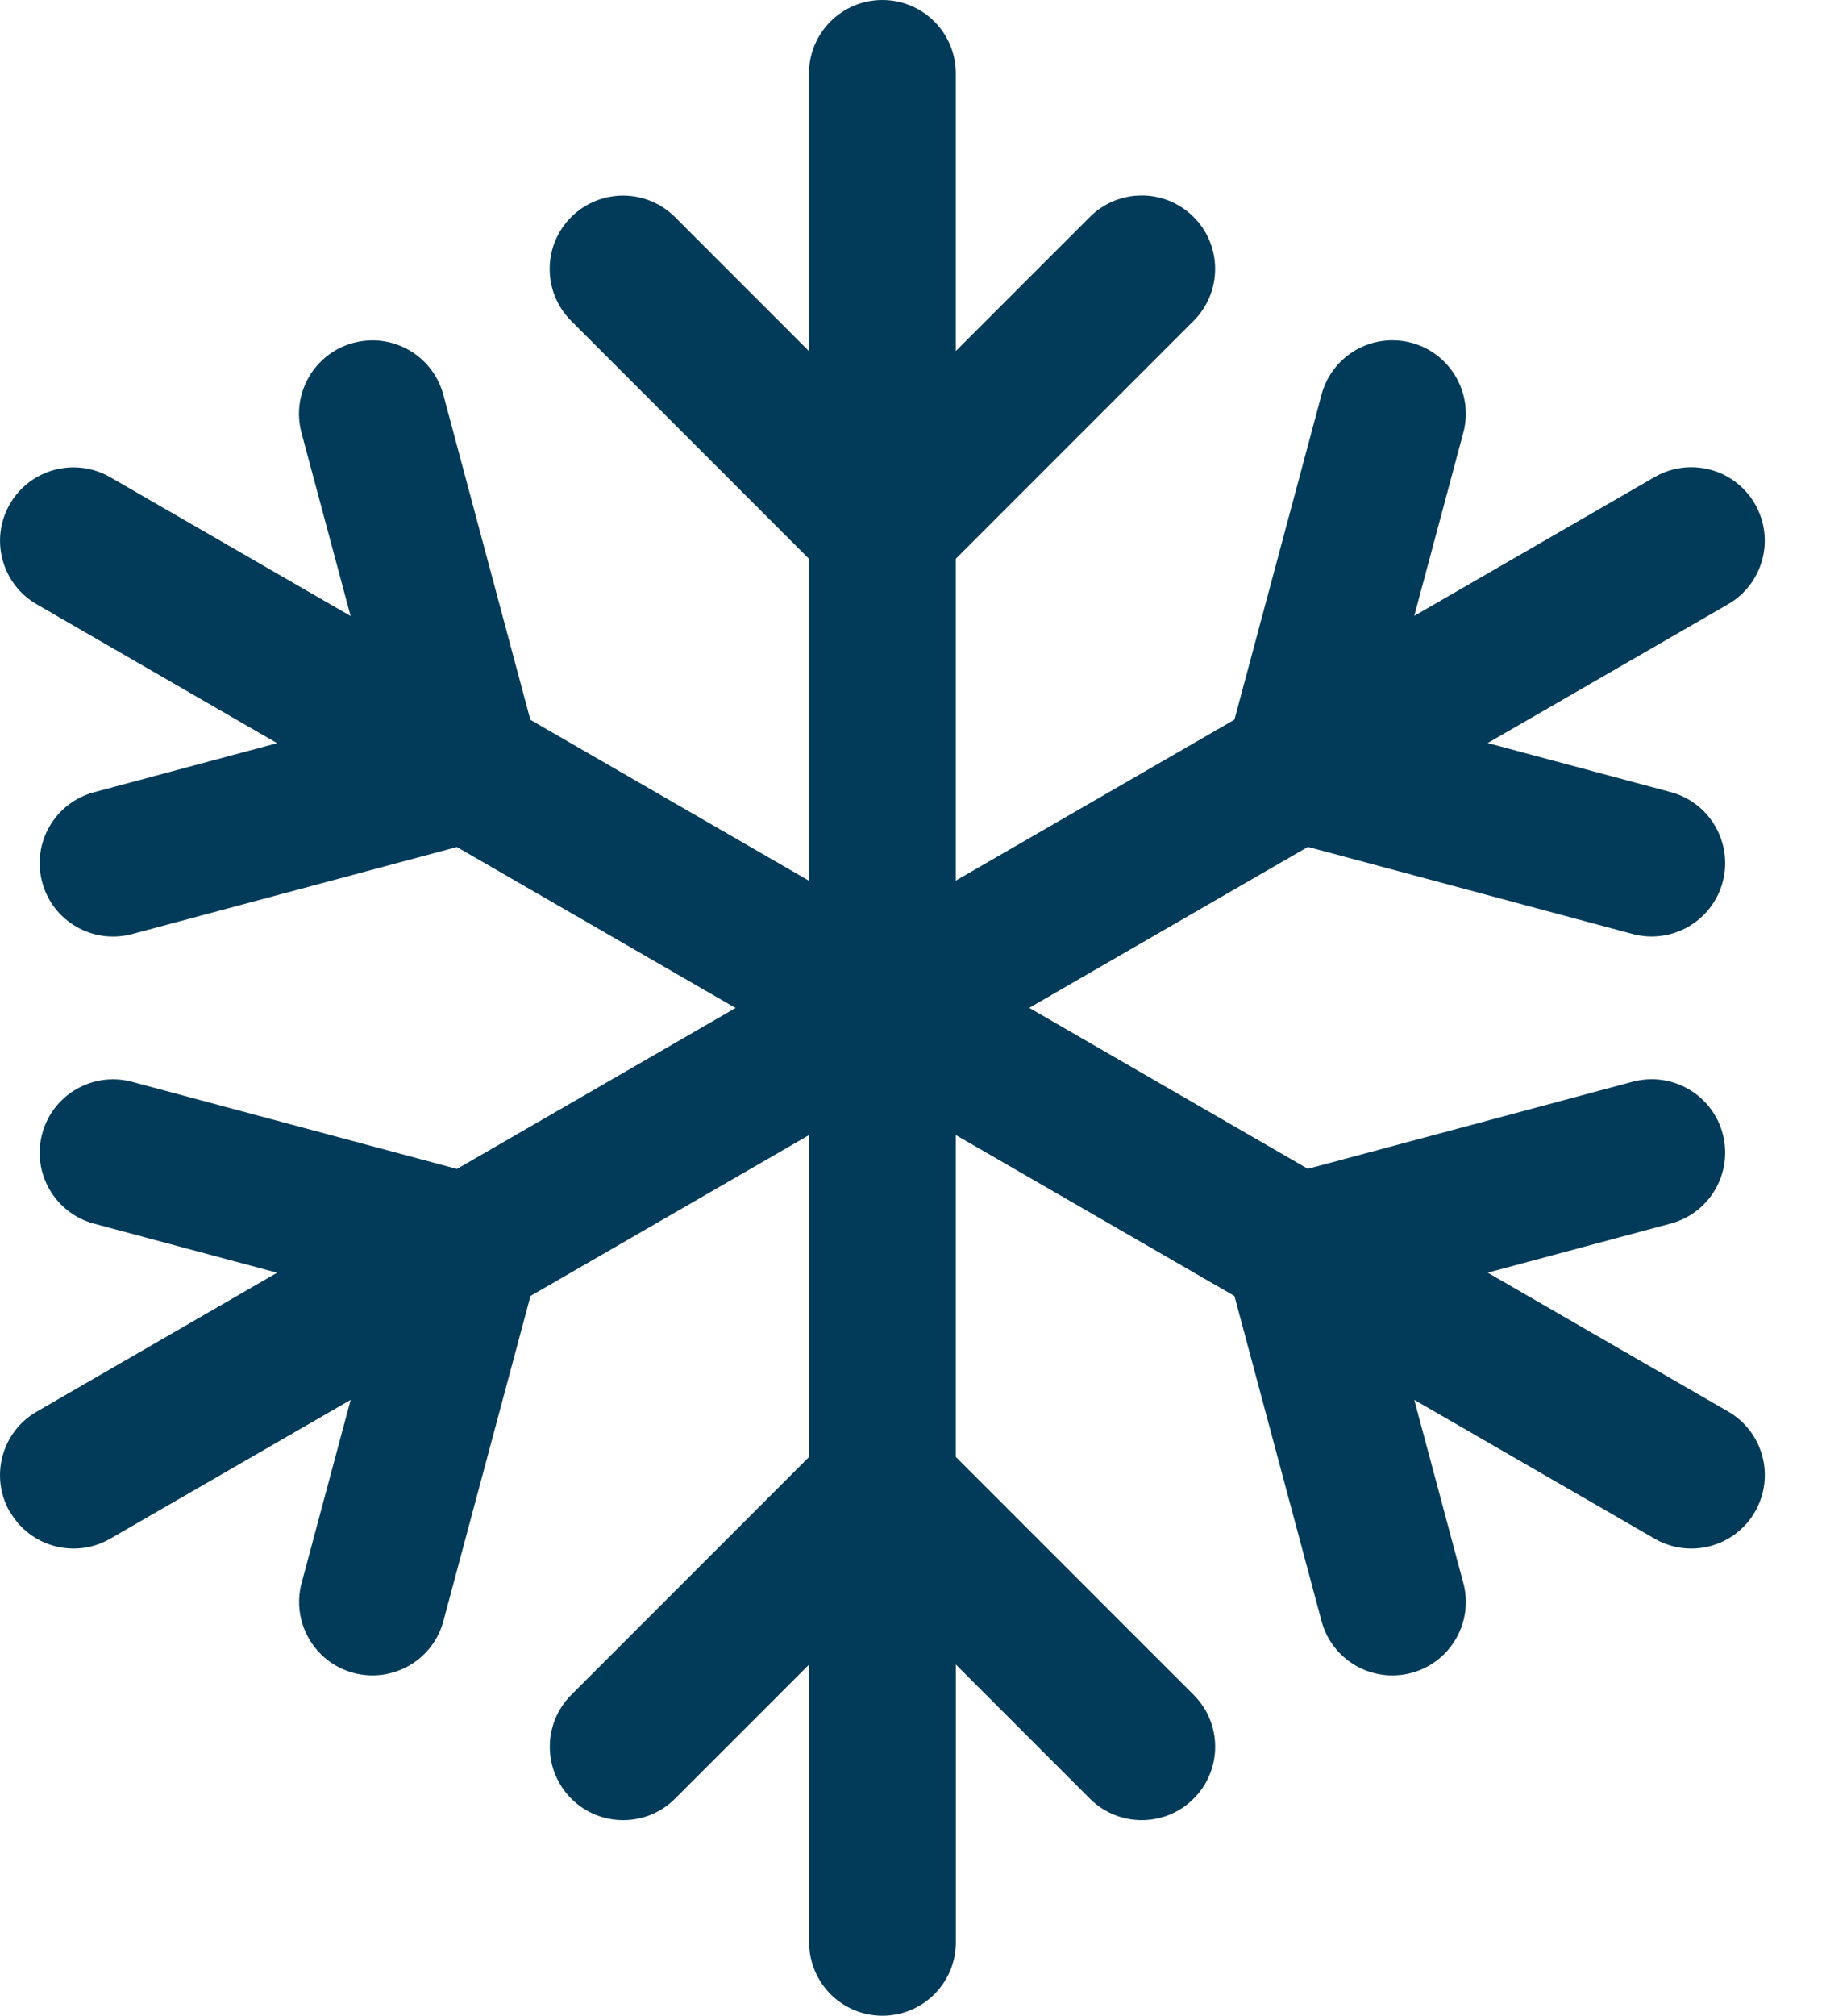<svg width="29" height="32" viewBox="0 0 29 32" fill="none" xmlns="http://www.w3.org/2000/svg">
<path d="M0.159 24C0.48 24.558 1.194 24.75 1.751 24.427L5.569 22.223L4.79 25.13C4.624 25.752 4.993 26.391 5.614 26.558C6.236 26.723 6.876 26.356 7.042 25.734L8.425 20.574L12.85 18.019V23.129L9.073 26.906C8.618 27.361 8.618 28.099 9.073 28.554C9.528 29.009 10.267 29.009 10.721 28.554L12.85 26.425V30.834C12.85 31.478 13.372 32 14.015 32C14.659 32 15.181 31.478 15.181 30.834V26.425L17.309 28.554C17.764 29.009 18.503 29.009 18.957 28.554C19.413 28.099 19.413 27.361 18.957 26.906L15.18 23.129V18.019L19.605 20.574L20.988 25.734C21.154 26.356 21.793 26.724 22.416 26.558C23.038 26.391 23.407 25.752 23.24 25.13L22.461 22.223L26.279 24.427C26.837 24.75 27.55 24.558 27.872 24C28.194 23.442 28.003 22.73 27.445 22.408L23.627 20.204L26.534 19.424C27.156 19.258 27.525 18.619 27.359 17.997C27.219 17.476 26.748 17.133 26.233 17.133C26.133 17.133 26.032 17.146 25.931 17.172L20.771 18.555L16.346 16L20.772 13.445L25.931 14.828C26.553 14.993 27.192 14.625 27.359 14.003C27.525 13.381 27.156 12.742 26.534 12.575L23.627 11.796L27.445 9.592C28.002 9.27 28.193 8.557 27.871 8C27.655 7.625 27.264 7.417 26.861 7.417C26.663 7.417 26.462 7.467 26.279 7.573L22.461 9.777L23.24 6.869C23.406 6.247 23.037 5.608 22.415 5.441C22.314 5.415 22.213 5.402 22.113 5.402C21.598 5.402 21.128 5.745 20.988 6.266L19.605 11.425L15.18 13.98V8.87L18.957 5.093C19.412 4.638 19.412 3.9 18.957 3.445C18.729 3.217 18.431 3.103 18.133 3.103C17.834 3.103 17.536 3.217 17.308 3.445L15.18 5.573V1.166C15.18 0.522 14.658 0 14.014 0C13.37 0 12.848 0.522 12.848 1.166V5.575L10.72 3.446C10.492 3.219 10.194 3.105 9.896 3.105C9.597 3.105 9.299 3.219 9.071 3.446C8.616 3.901 8.616 4.639 9.071 5.094L12.848 8.871V13.982L8.423 11.427L7.041 6.267C6.901 5.746 6.43 5.403 5.915 5.403C5.815 5.403 5.714 5.416 5.613 5.443C4.991 5.61 4.622 6.249 4.788 6.871L5.568 9.779L1.749 7.575C1.566 7.469 1.365 7.419 1.168 7.419C0.765 7.419 0.373 7.628 0.157 8.001C-0.165 8.559 0.026 9.272 0.584 9.594L4.401 11.798L1.494 12.577C0.872 12.744 0.503 13.383 0.67 14.005C0.836 14.627 1.474 14.994 2.097 14.829L7.256 13.447L11.682 16.002L7.257 18.557L2.097 17.174C1.996 17.147 1.895 17.134 1.795 17.134C1.28 17.134 0.809 17.478 0.67 17.998C0.503 18.62 0.872 19.259 1.494 19.426L4.401 20.205L0.583 22.41C0.025 22.731 -0.165 23.444 0.156 24.002L0.159 24Z" fill="#023B59"/>
</svg>
